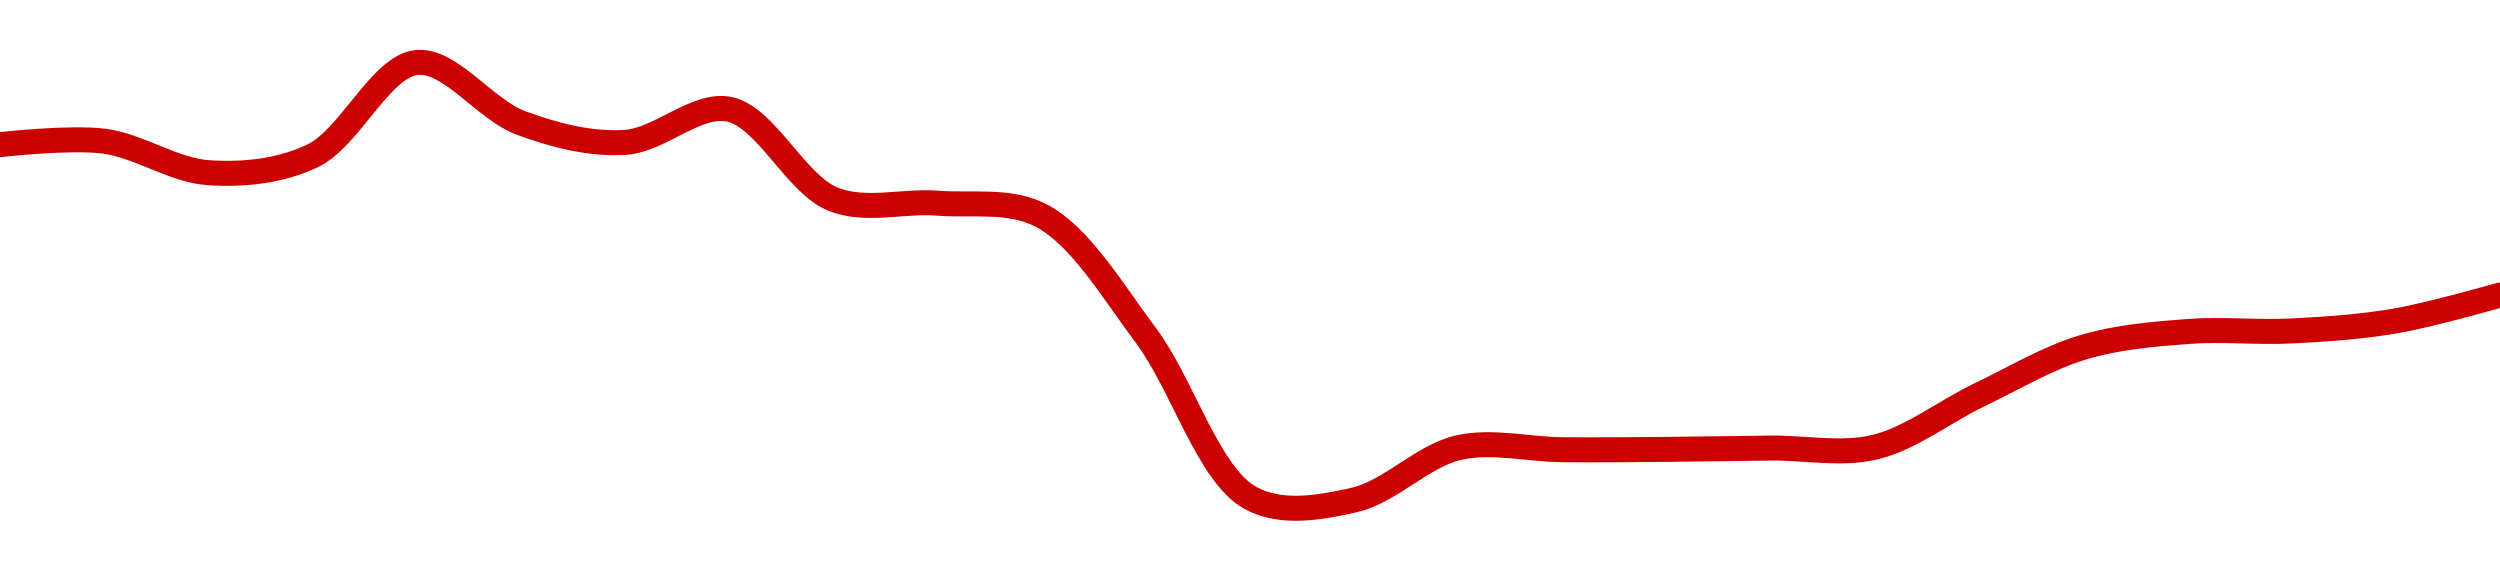<!-- series1d: [0.00689339,0.00689866,0.00685119,0.00687649,0.00701723,0.00692621,0.00689681,0.00694673,0.00681109,0.00680524,0.00678621,0.00660598,0.00636141,0.00635789,0.00643672,0.00643366,0.00643417,0.00643619,0.00643757,0.00651616,0.00658813,0.00661184,0.00661265,0.00662785,0.00666677] -->

<svg width="200" height="45" viewBox="0 0 200 45" xmlns="http://www.w3.org/2000/svg">
  <defs>
    <linearGradient id="grad-area" x1="0" y1="0" x2="0" y2="1">
      <stop offset="0%" stop-color="rgba(255,82,82,.2)" />
      <stop offset="100%" stop-color="rgba(0,0,0,0)" />
    </linearGradient>
  </defs>

  <path d="M0,11.574C0,11.574,5.585,10.935,8.333,11.294C11.142,11.661,13.867,13.626,16.667,13.814C19.423,13.999,22.392,13.716,25,12.471C28.003,11.038,30.443,5.298,33.333,5C36.014,4.724,38.794,8.766,41.667,9.832C44.361,10.831,47.243,11.562,50,11.392C52.8,11.22,55.698,8.202,58.333,8.742C61.291,9.349,63.667,14.762,66.667,15.943C69.277,16.97,72.227,16.034,75,16.253C77.782,16.473,80.788,15.914,83.333,17.263C86.463,18.922,89.012,23.292,91.667,26.831C94.594,30.733,96.645,37.931,100,39.813C102.466,41.197,105.629,40.609,108.333,40C111.193,39.356,113.806,36.464,116.667,35.815C119.371,35.202,122.222,35.955,125,35.978C127.778,36,130.556,35.973,133.333,35.951C136.111,35.928,138.889,35.874,141.667,35.844C144.444,35.813,147.296,36.422,150,35.77C152.86,35.081,155.544,32.936,158.333,31.598C161.1,30.272,163.828,28.625,166.667,27.778C169.388,26.966,172.214,26.736,175,26.519C177.77,26.304,180.559,26.618,183.333,26.476C186.114,26.335,188.906,26.143,191.667,25.67C194.462,25.19,200,23.604,200,23.604"
        fill="none"
        stroke="#CC0000"
        stroke-width="2"
        stroke-linejoin="round"
        stroke-linecap="round"
        />
</svg>